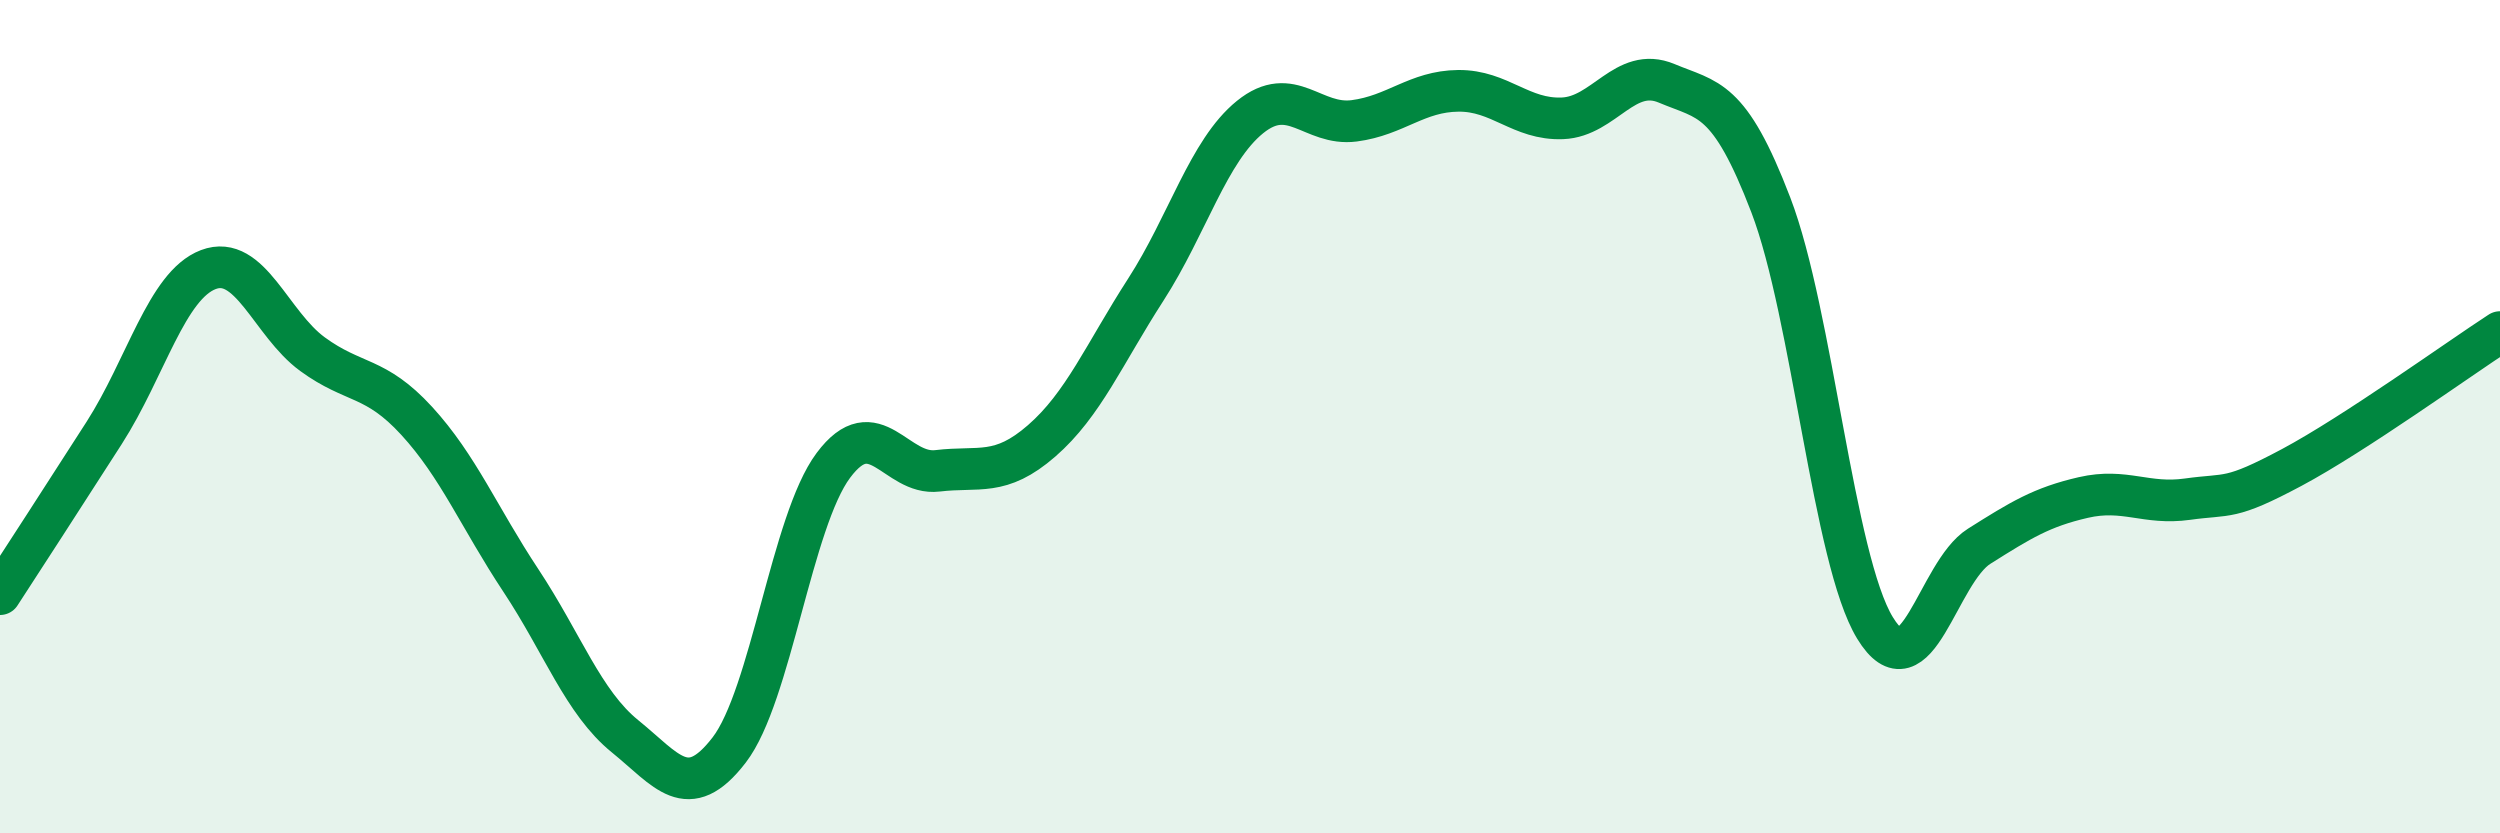 
    <svg width="60" height="20" viewBox="0 0 60 20" xmlns="http://www.w3.org/2000/svg">
      <path
        d="M 0,14.26 C 0.5,13.49 1.5,11.95 2.5,10.39 C 3.5,8.83 4,6.85 5,6.47 C 6,6.09 6.5,7.77 7.5,8.5 C 8.5,9.23 9,9.01 10,10.1 C 11,11.19 11.5,12.42 12.5,13.93 C 13.5,15.44 14,16.86 15,17.67 C 16,18.48 16.5,19.3 17.5,18 C 18.5,16.7 19,12.51 20,11.17 C 21,9.83 21.5,11.42 22.5,11.3 C 23.5,11.18 24,11.45 25,10.58 C 26,9.71 26.5,8.5 27.5,6.95 C 28.5,5.4 29,3.62 30,2.81 C 31,2 31.5,3.03 32.5,2.9 C 33.5,2.77 34,2.19 35,2.18 C 36,2.17 36.5,2.88 37.5,2.84 C 38.5,2.8 39,1.58 40,2 C 41,2.42 41.5,2.31 42.5,4.92 C 43.5,7.53 44,13.43 45,15.07 C 46,16.71 46.5,13.74 47.5,13.11 C 48.5,12.48 49,12.17 50,11.94 C 51,11.71 51.5,12.12 52.5,11.98 C 53.5,11.84 53.5,12.02 55,11.22 C 56.5,10.42 59,8.62 60,7.97L60 20L0 20Z"
        fill="#008740"
        opacity="0.1"
        stroke-linecap="round"
        stroke-linejoin="round"
      />
      <path
        d="M 0,14.26 C 0.5,13.49 1.5,11.95 2.5,10.39 C 3.5,8.83 4,6.85 5,6.47 C 6,6.09 6.5,7.77 7.5,8.5 C 8.5,9.23 9,9.01 10,10.1 C 11,11.19 11.5,12.42 12.5,13.93 C 13.5,15.44 14,16.86 15,17.67 C 16,18.48 16.5,19.3 17.5,18 C 18.5,16.7 19,12.51 20,11.17 C 21,9.83 21.5,11.42 22.5,11.3 C 23.5,11.18 24,11.45 25,10.58 C 26,9.71 26.5,8.5 27.5,6.95 C 28.5,5.4 29,3.62 30,2.81 C 31,2 31.5,3.03 32.5,2.9 C 33.5,2.77 34,2.19 35,2.18 C 36,2.17 36.5,2.88 37.5,2.84 C 38.5,2.8 39,1.58 40,2 C 41,2.42 41.5,2.31 42.5,4.92 C 43.5,7.53 44,13.43 45,15.07 C 46,16.71 46.5,13.74 47.5,13.11 C 48.5,12.48 49,12.17 50,11.94 C 51,11.71 51.5,12.12 52.5,11.98 C 53.5,11.84 53.5,12.02 55,11.22 C 56.5,10.42 59,8.62 60,7.97"
        stroke="#008740"
        stroke-width="1"
        fill="none"
        stroke-linecap="round"
        stroke-linejoin="round"
      />
    </svg>
  